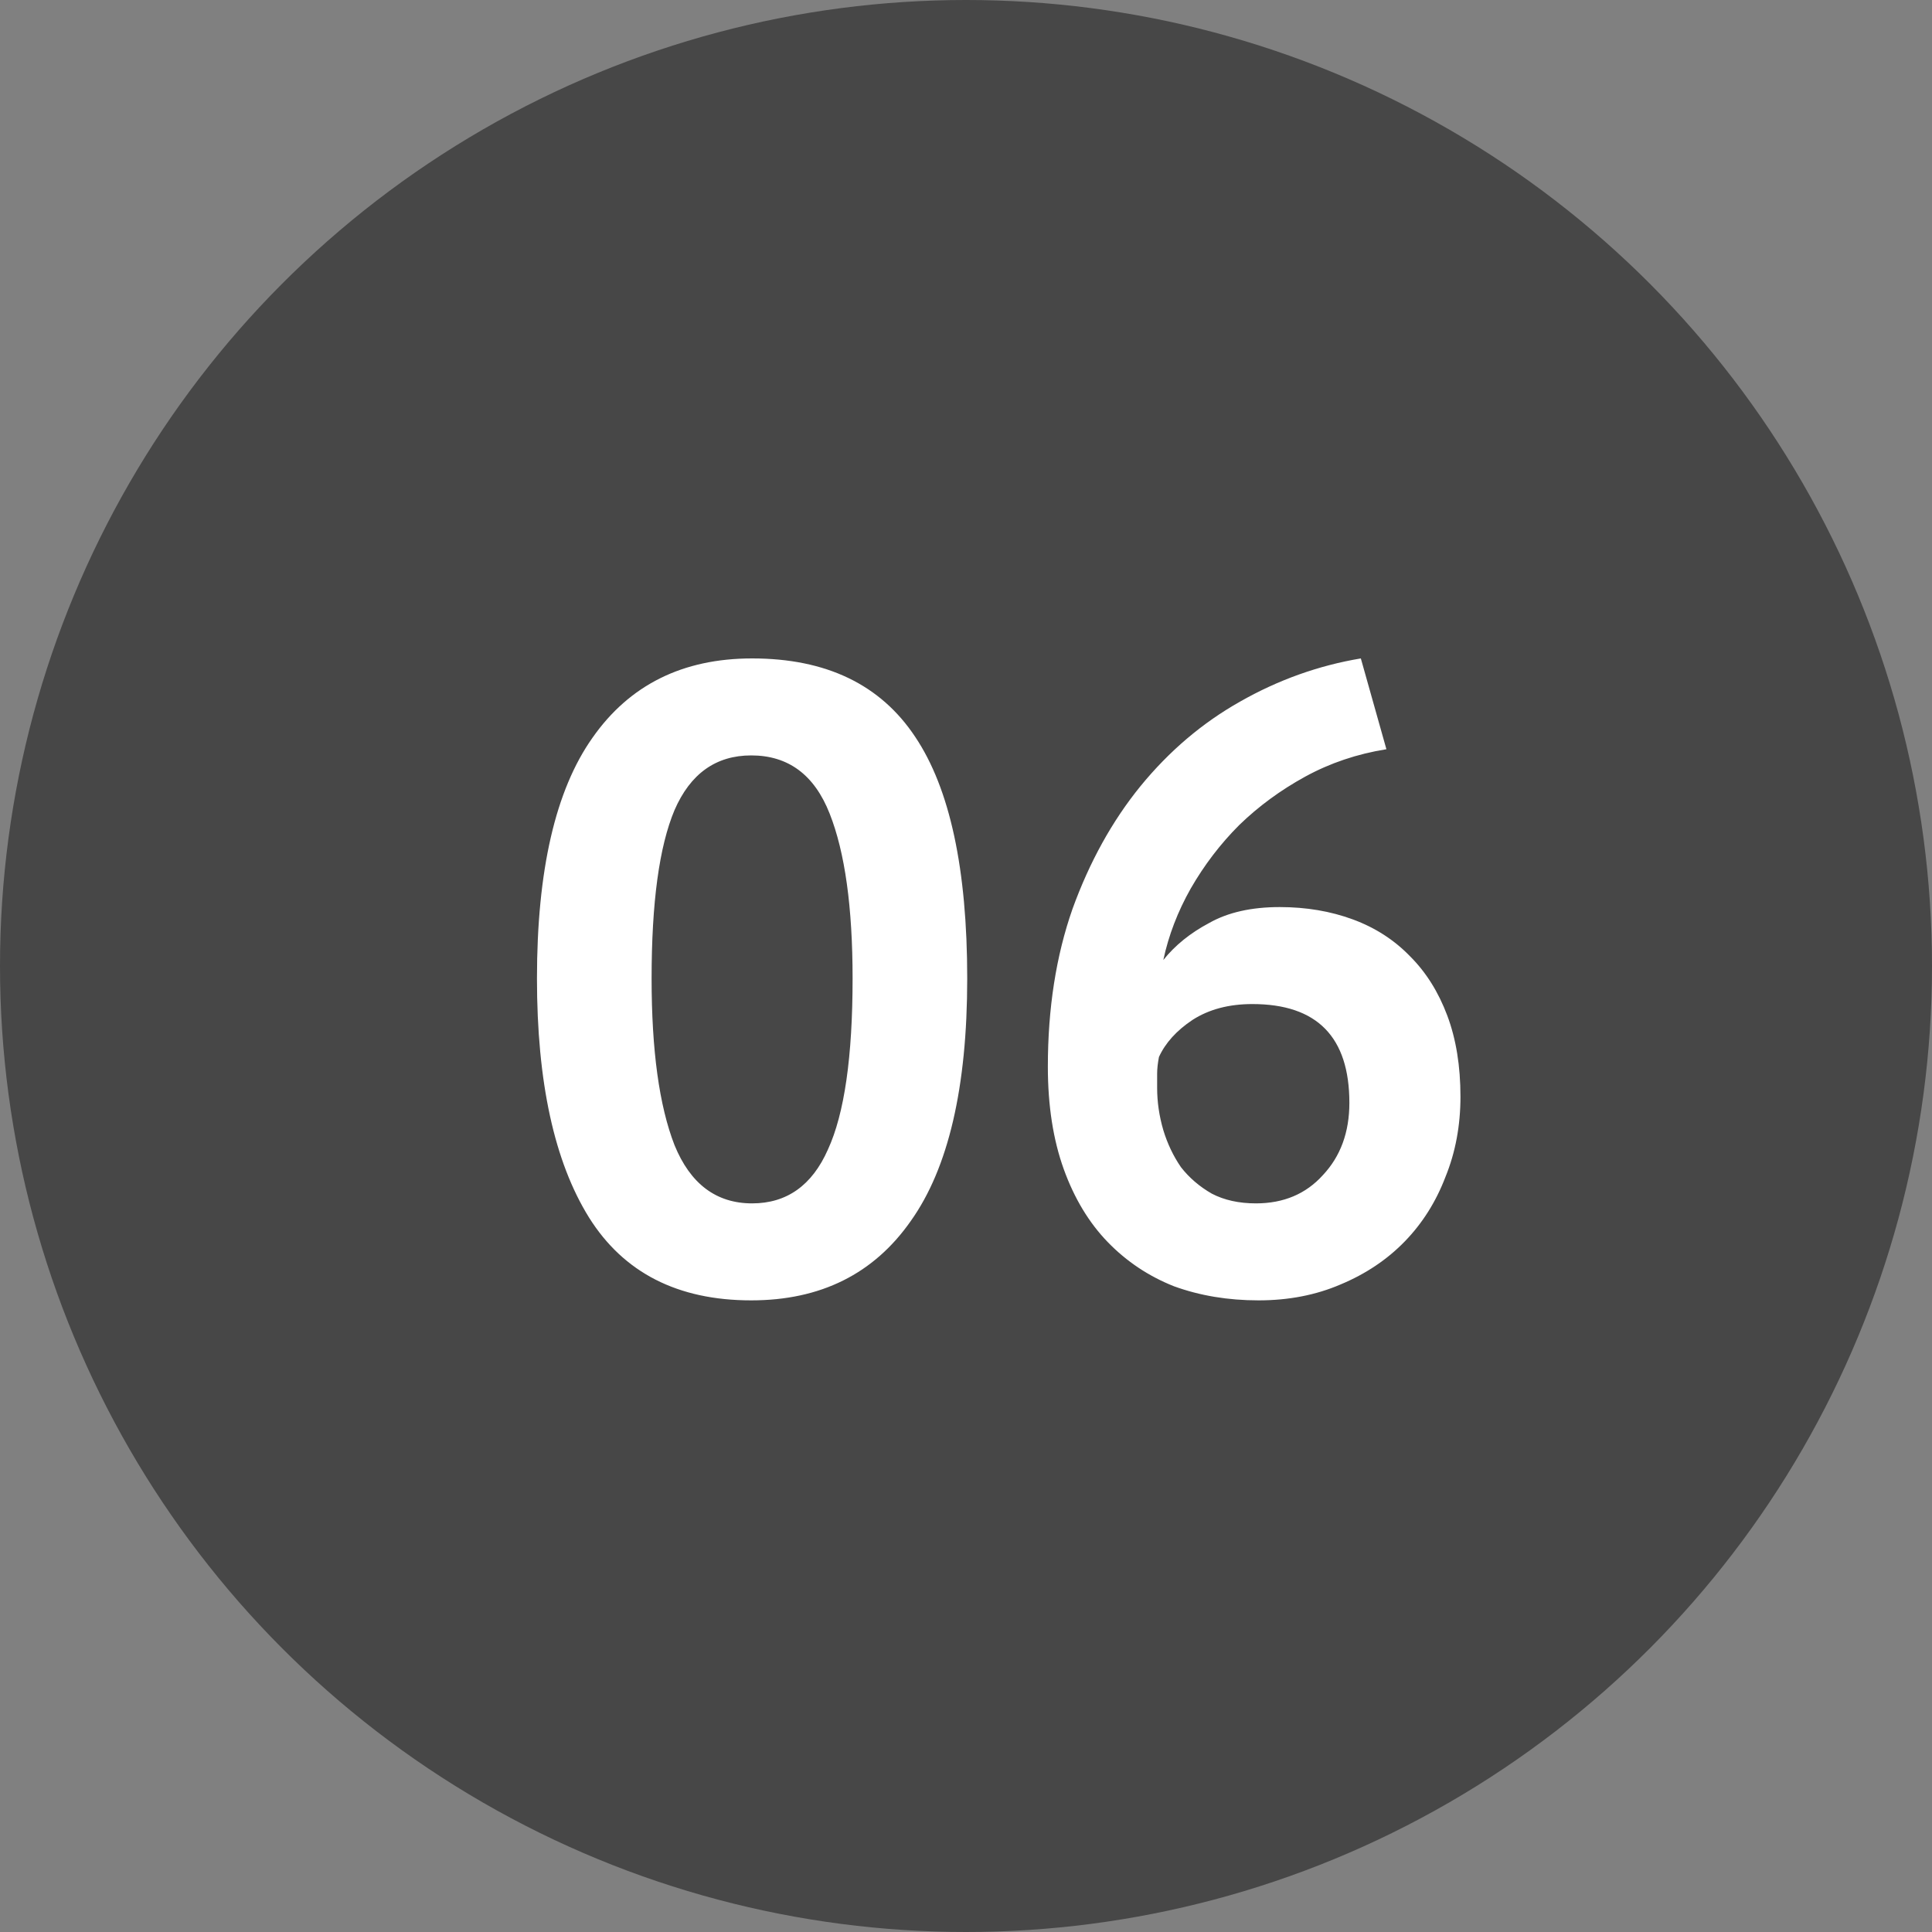 <svg width="30" height="30" viewBox="0 0 30 30" fill="none" xmlns="http://www.w3.org/2000/svg">
<rect x="0" y="0" width="30" height="30" fill="#808080" stroke="none"/>
<circle cx="15" cy="15" r="15" fill="#474747"/>
<path d="M8.338 15.194C8.338 13.515 8.625 12.269 9.2 11.456C9.775 10.635 10.601 10.224 11.679 10.224C12.829 10.224 13.673 10.63 14.212 11.443C14.75 12.246 15.019 13.496 15.019 15.194C15.019 16.883 14.727 18.138 14.143 18.959C13.568 19.781 12.742 20.192 11.665 20.192C10.524 20.192 9.684 19.763 9.146 18.905C8.607 18.038 8.338 16.801 8.338 15.194ZM10.118 15.194C10.118 16.308 10.236 17.17 10.474 17.782C10.72 18.384 11.122 18.686 11.679 18.686C12.217 18.686 12.61 18.407 12.856 17.85C13.112 17.294 13.239 16.408 13.239 15.194C13.239 14.09 13.121 13.236 12.883 12.634C12.646 12.031 12.24 11.73 11.665 11.73C11.117 11.73 10.72 12.013 10.474 12.579C10.236 13.145 10.118 14.017 10.118 15.194ZM22.678 17.029C22.678 17.476 22.601 17.892 22.445 18.275C22.299 18.658 22.09 18.991 21.816 19.274C21.542 19.557 21.209 19.781 20.816 19.945C20.433 20.11 20.008 20.192 19.543 20.192C19.068 20.192 18.63 20.119 18.229 19.973C17.836 19.817 17.494 19.589 17.202 19.288C16.91 18.987 16.681 18.608 16.517 18.152C16.353 17.695 16.271 17.166 16.271 16.563C16.271 15.66 16.398 14.843 16.654 14.113C16.919 13.382 17.27 12.748 17.708 12.209C18.155 11.662 18.671 11.224 19.255 10.895C19.849 10.557 20.474 10.334 21.131 10.224L21.528 11.634C21.072 11.707 20.652 11.849 20.268 12.059C19.885 12.269 19.543 12.52 19.242 12.812C18.95 13.104 18.699 13.433 18.489 13.798C18.288 14.154 18.146 14.523 18.064 14.907C18.247 14.678 18.484 14.487 18.776 14.332C19.068 14.167 19.433 14.085 19.872 14.085C20.282 14.085 20.661 14.149 21.008 14.277C21.355 14.405 21.651 14.596 21.898 14.852C22.144 15.098 22.336 15.404 22.473 15.769C22.61 16.134 22.678 16.554 22.678 17.029ZM20.953 17.125C20.953 16.102 20.451 15.591 19.447 15.591C19.082 15.591 18.772 15.673 18.516 15.838C18.27 16.002 18.096 16.194 17.996 16.413C17.977 16.513 17.968 16.6 17.968 16.673C17.968 16.746 17.968 16.819 17.968 16.892C17.968 17.111 18 17.33 18.064 17.549C18.128 17.759 18.219 17.951 18.338 18.124C18.466 18.288 18.625 18.425 18.817 18.535C19.009 18.635 19.237 18.686 19.502 18.686C19.931 18.686 20.278 18.54 20.542 18.247C20.816 17.955 20.953 17.581 20.953 17.125Z" fill="white"/>
</svg>
